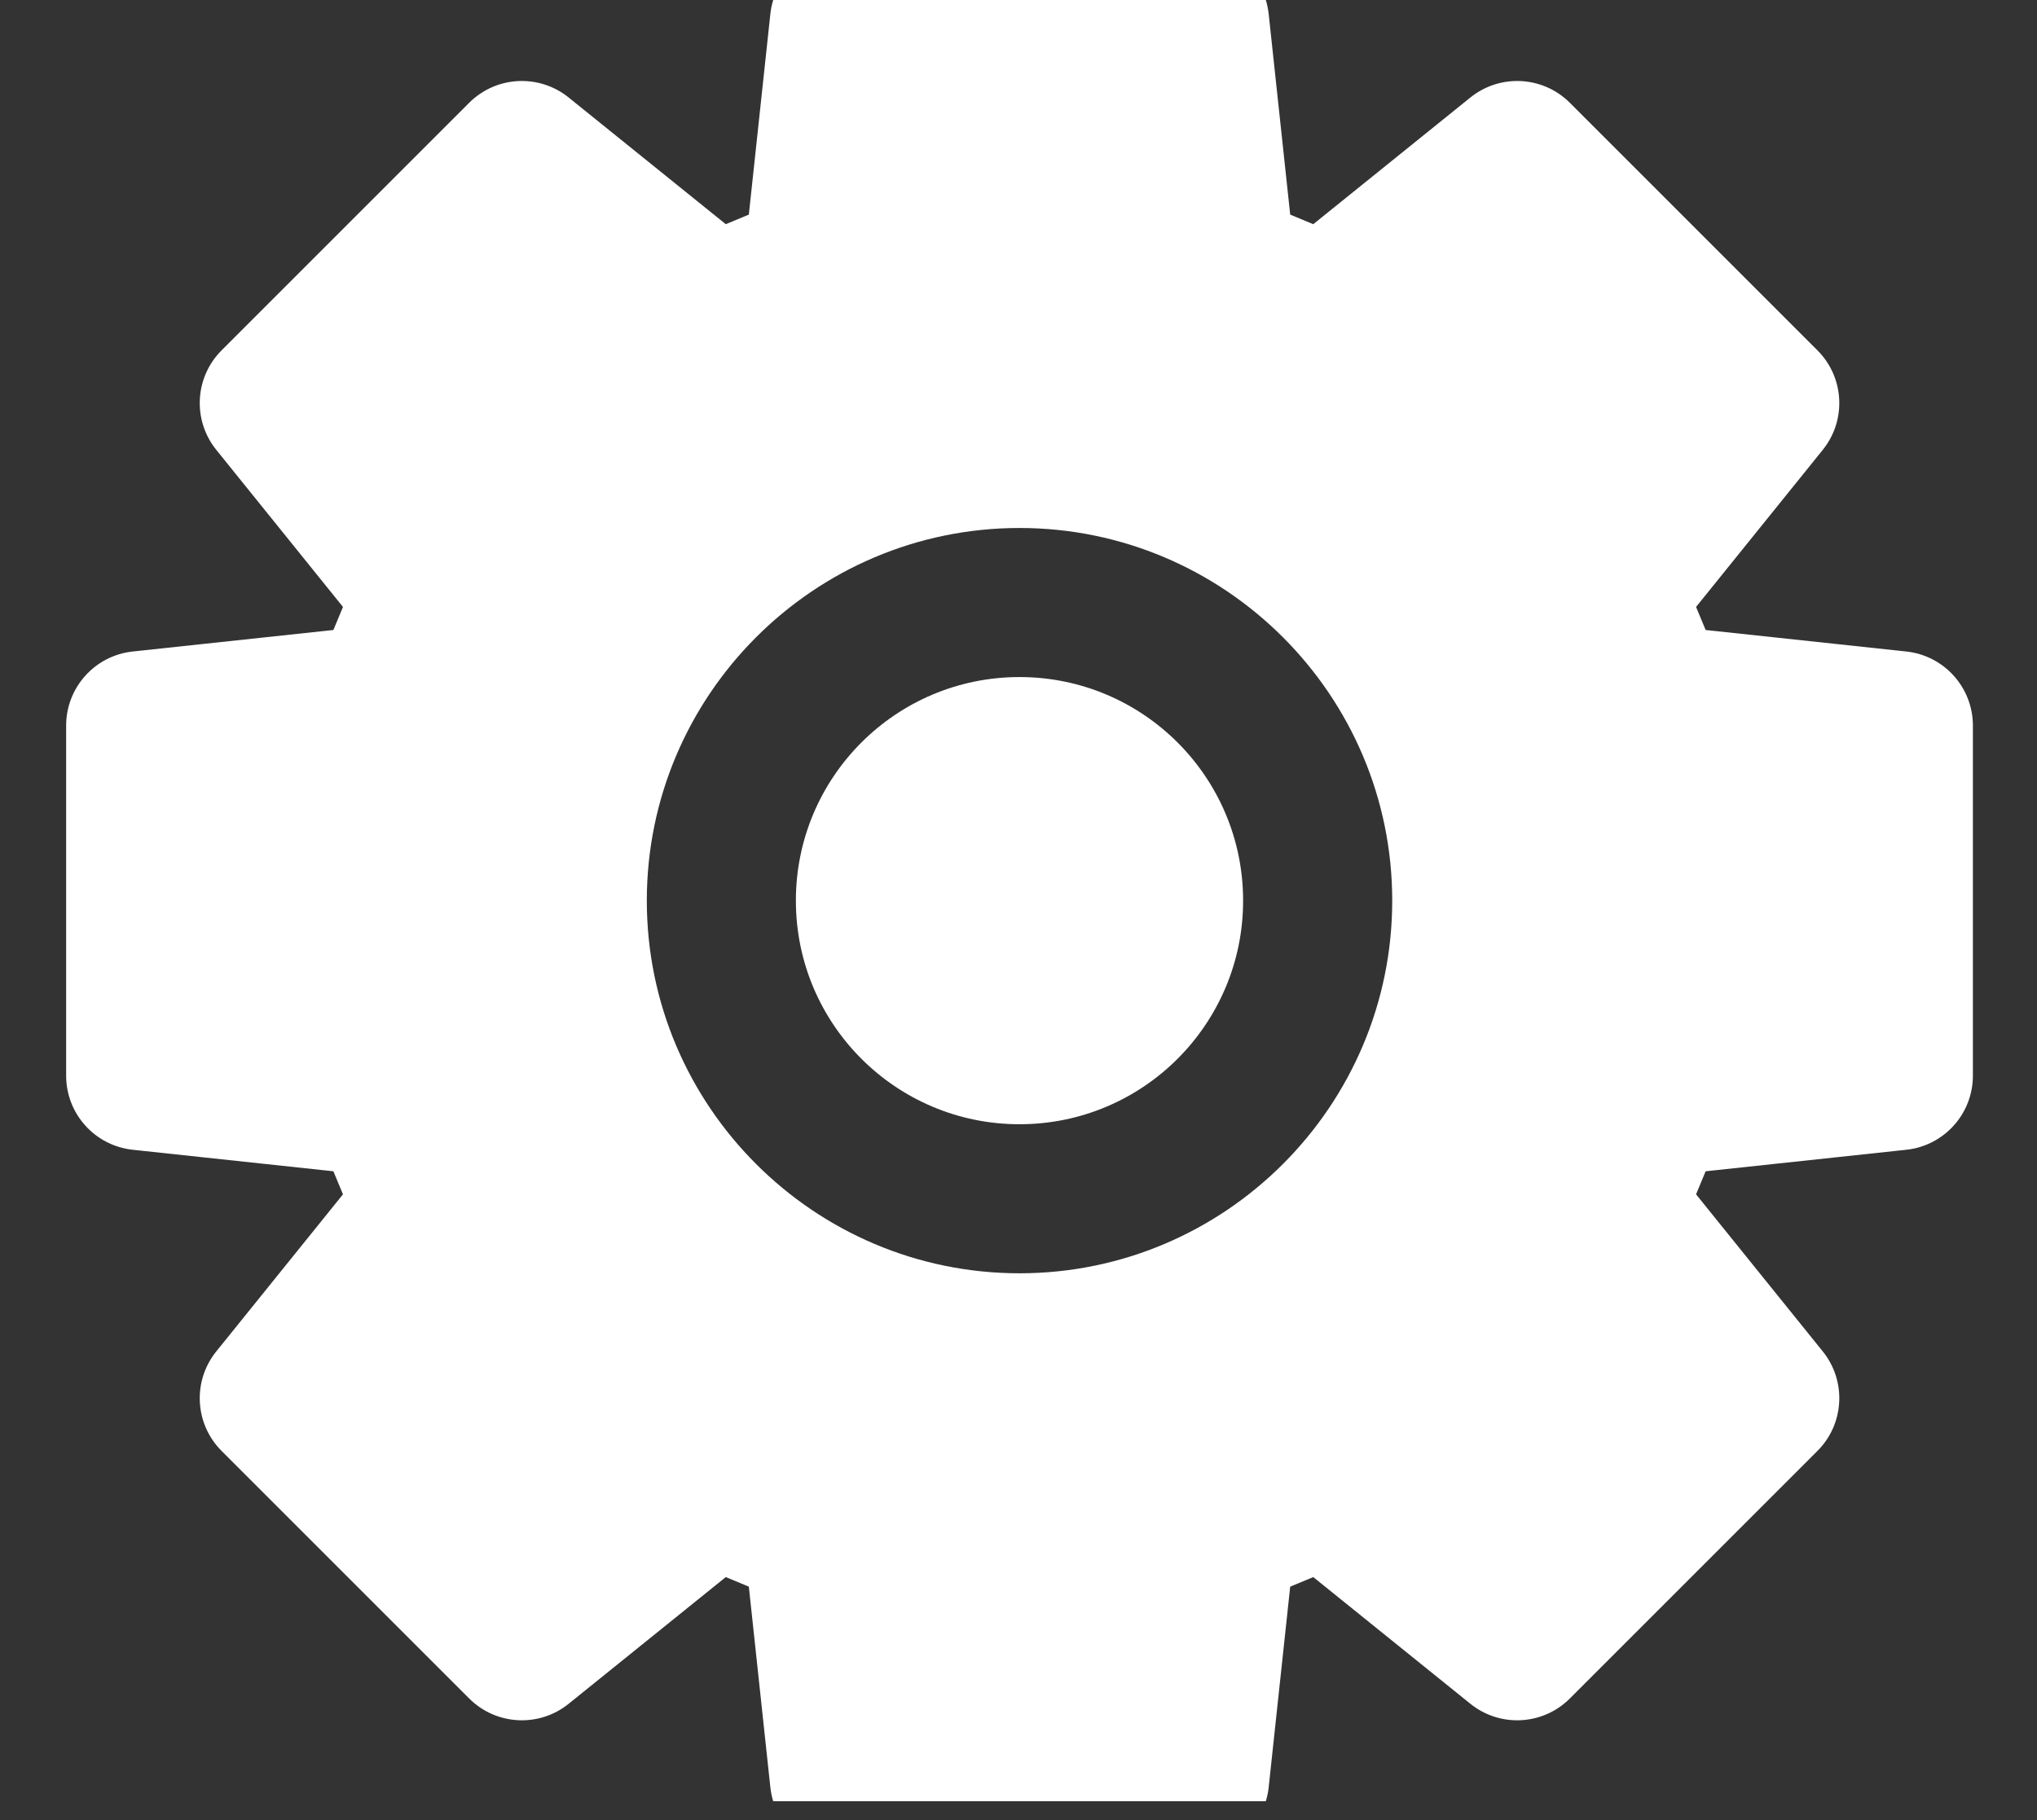 <?xml version="1.0" encoding="UTF-8"?>
<svg xmlns="http://www.w3.org/2000/svg" width="94" height="84" viewBox="0 0 94 84" fill="none">
  <rect x="0" y="0" width="94" height="84" fill="#333333" stroke="none"/>
  <g clip-path="url(#clip0_12103_2388)">
    <path d="M47.046 51.887C52.745 51.887 57.365 47.267 57.365 41.567C57.365 35.868 52.745 31.248 47.046 31.248C41.347 31.248 36.727 35.868 36.727 41.567C36.727 47.267 41.347 51.887 47.046 51.887Z" fill="#ffffff"></path>
    <path d="M78.267 55.122C78.414 54.767 78.562 54.413 78.709 54.058L87.969 53.065C89.717 52.877 91.042 51.403 91.042 49.644V33.49C91.042 31.732 89.717 30.257 87.969 30.069L78.709 29.076C78.562 28.721 78.414 28.367 78.267 28.012L84.115 20.761C85.218 19.392 85.112 17.413 83.869 16.17L72.444 4.745C71.201 3.502 69.222 3.397 67.853 4.5L60.602 10.347C60.247 10.2 59.893 10.052 59.538 9.905L58.545 0.645C58.357 -1.103 56.883 -2.428 55.124 -2.428C49.739 -2.428 44.355 -2.428 38.97 -2.428C37.211 -2.428 35.737 -1.103 35.549 0.645L34.556 9.905C34.201 10.052 33.847 10.2 33.492 10.347L26.241 4.5C24.872 3.397 22.893 3.502 21.65 4.745L10.225 16.17C8.982 17.413 8.877 19.392 9.98 20.761L15.827 28.012C15.68 28.367 15.532 28.721 15.385 29.076L6.125 30.069C4.377 30.257 3.052 31.732 3.052 33.49V49.644C3.052 51.403 4.377 52.877 6.125 53.065L15.385 54.058C15.532 54.413 15.68 54.767 15.827 55.122L9.98 62.373C8.877 63.742 8.982 65.721 10.225 66.964L21.65 78.389C22.893 79.632 24.872 79.738 26.241 78.635L33.492 72.787C33.847 72.934 34.201 73.082 34.556 73.229L35.549 82.489C35.737 84.237 37.211 85.562 38.97 85.562H55.124C56.883 85.562 58.357 84.237 58.545 82.489L59.538 73.229C59.893 73.082 60.247 72.934 60.602 72.787L67.853 78.635C69.222 79.738 71.201 79.632 72.444 78.389L83.869 66.964C85.112 65.721 85.218 63.742 84.115 62.373L78.267 55.122ZM47.047 58.766C37.563 58.766 29.848 51.051 29.848 41.567C29.848 32.084 37.563 24.368 47.047 24.368C56.531 24.368 64.246 32.084 64.246 41.567C64.246 51.051 56.531 58.766 47.047 58.766Z" fill="#ffffff"></path>
  </g>
  <defs>
    <clipPath id="clip0_12103_2388">
      <rect width="93.09" height="83.13" fill="white" transform="translate(0.5)"></rect>
    </clipPath>
  </defs>
</svg>
